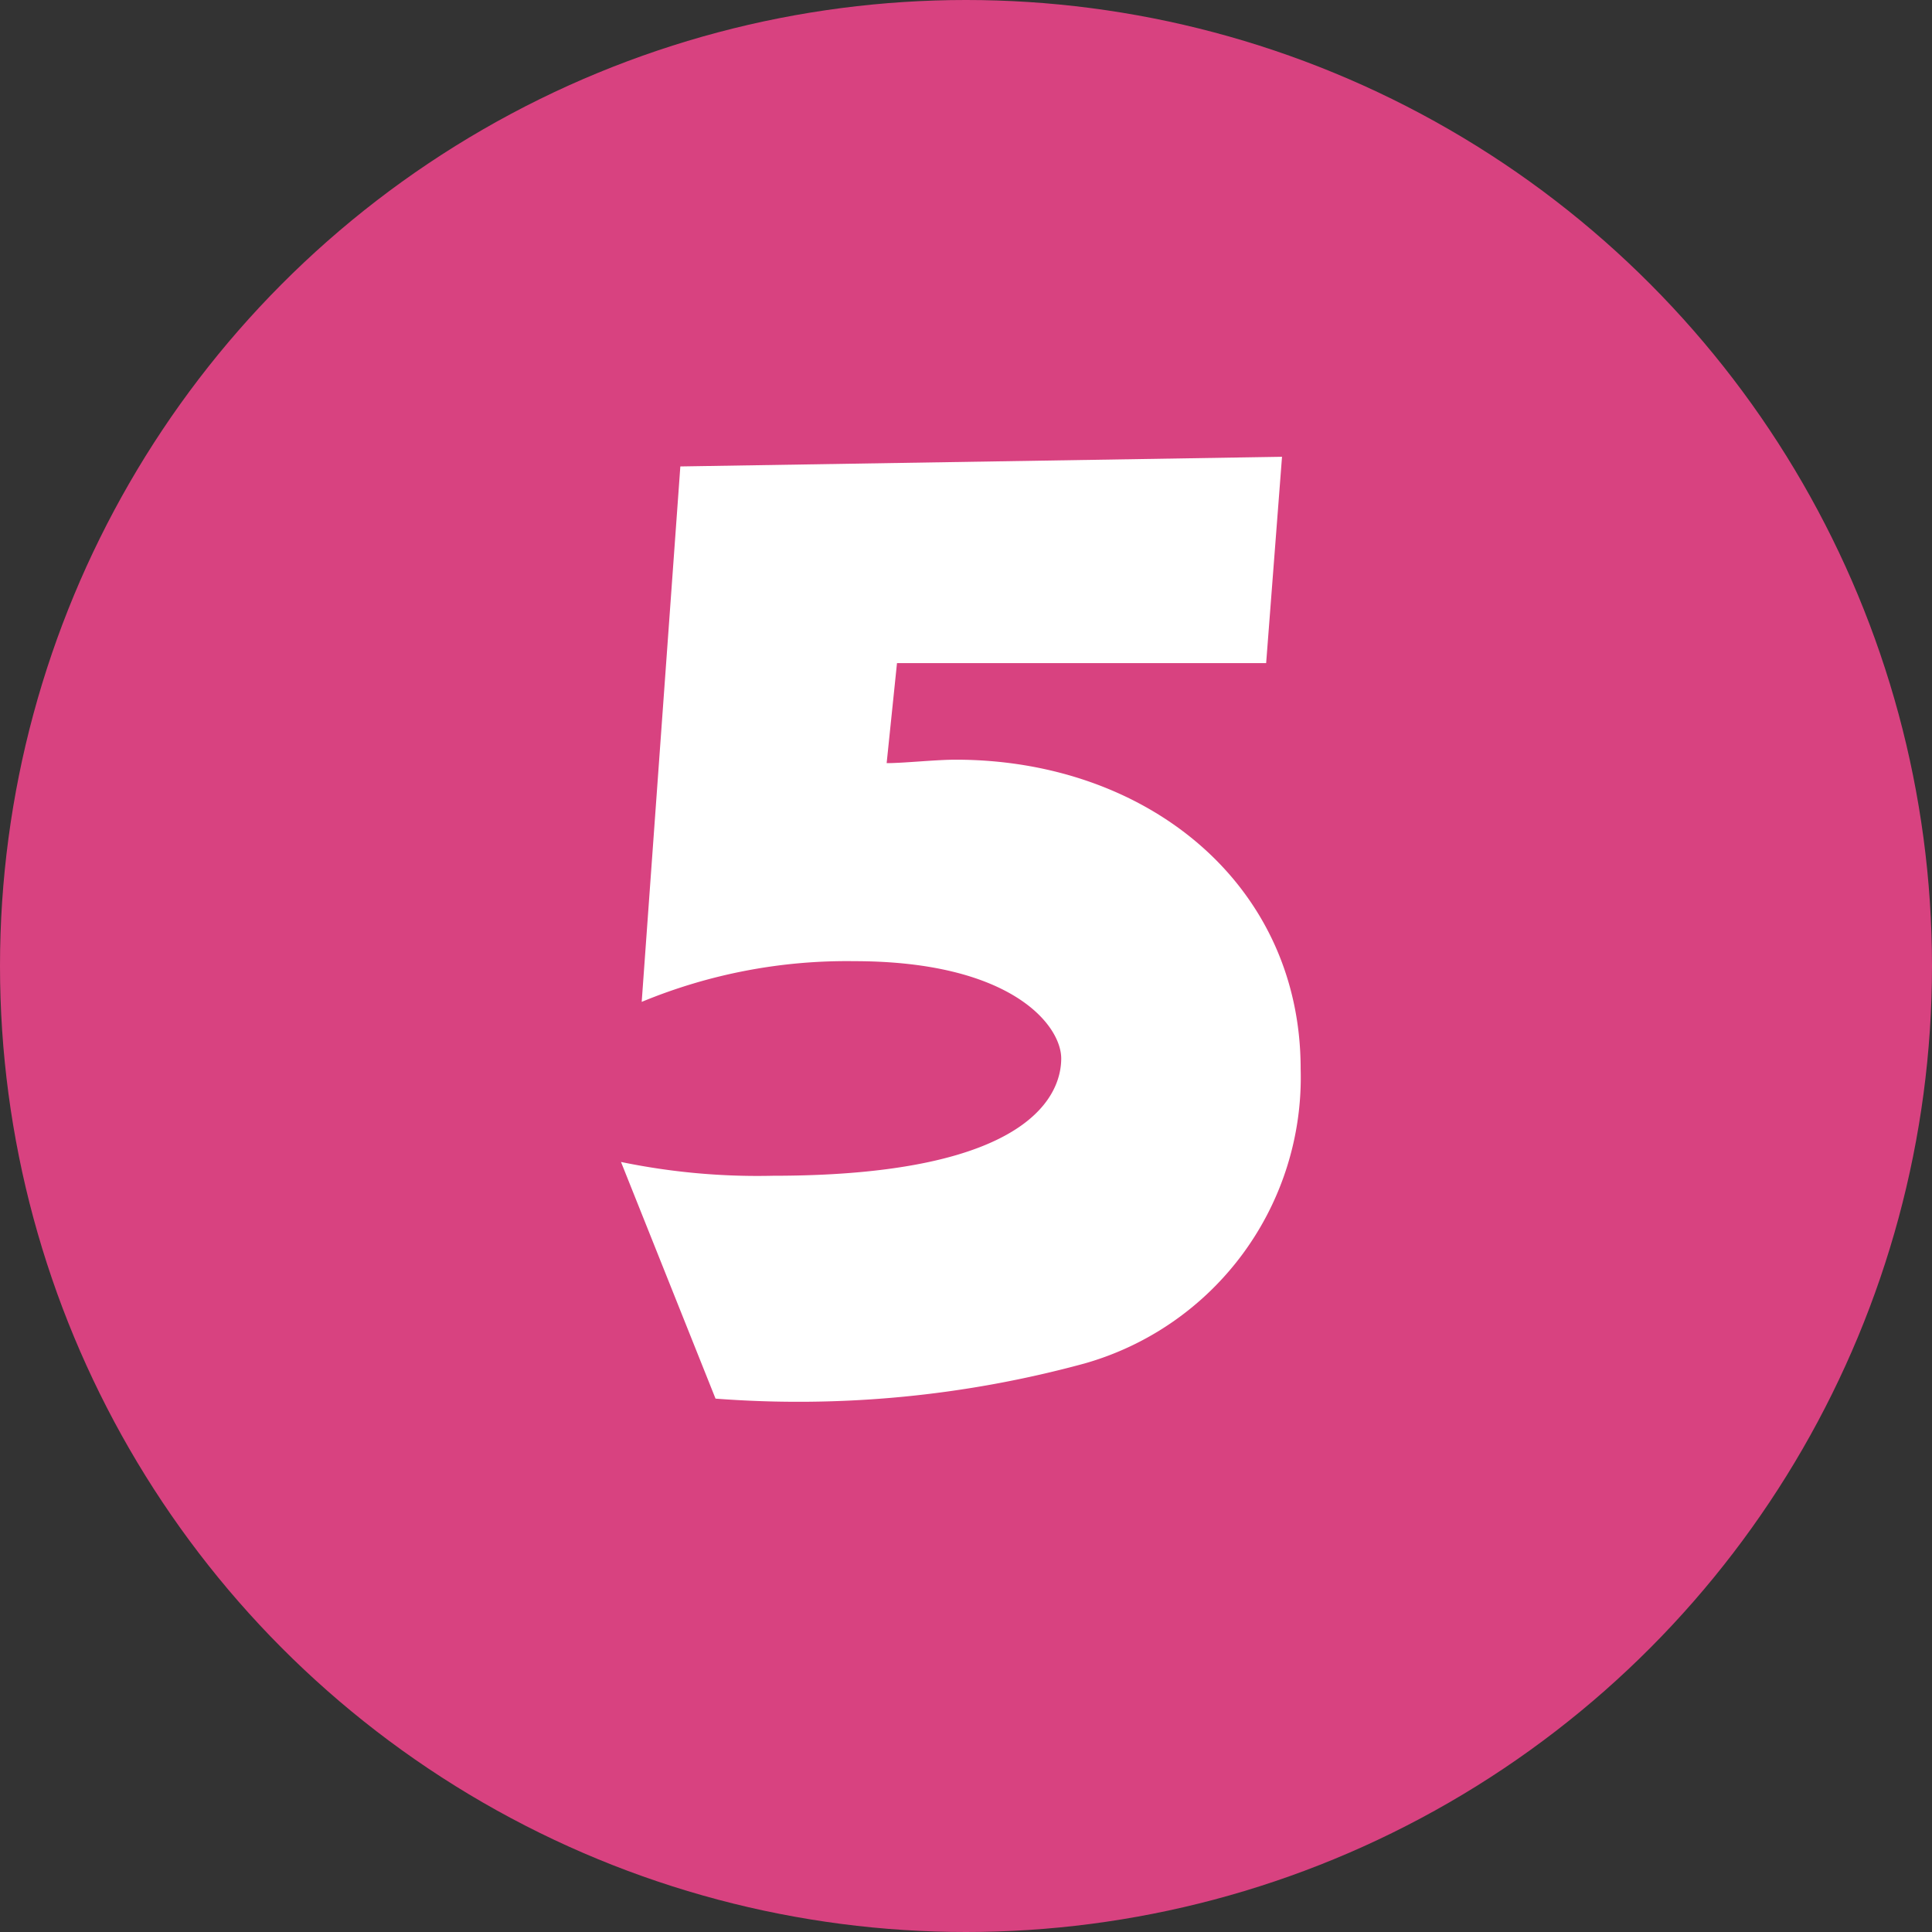 <svg xmlns="http://www.w3.org/2000/svg" viewBox="0 0 28 28"><rect x="0" y="0" width="28" height="28" fill="#333333" stroke="none"/><defs><style>.cls-1{fill:#d84280;}.cls-2{isolation:isolate;}.cls-3{fill:#fff;}</style></defs><g id="レイヤー_2" data-name="レイヤー 2"><g id="レイヤー_1-2" data-name="レイヤー 1"><g id="レイヤー_1-2-2" data-name="レイヤー 1-2"><circle class="cls-1" cx="14" cy="14" r="14"/><g class="cls-2"><path class="cls-3" d="M18.35,9.61H13l-.15,1.45c.25,0,.71-.05,1-.05,2.77,0,5,1.8,5,4.48a4.31,4.31,0,0,1-3.13,4.27,15.77,15.77,0,0,1-5.35.51L9,16.84a9.76,9.76,0,0,0,2.2.2c3.8,0,4.18-1.22,4.18-1.7s-.72-1.41-3-1.41a7.77,7.77,0,0,0-3.08.59l.56-7.76,8.72-.14Z"/></g></g></g></g></svg>